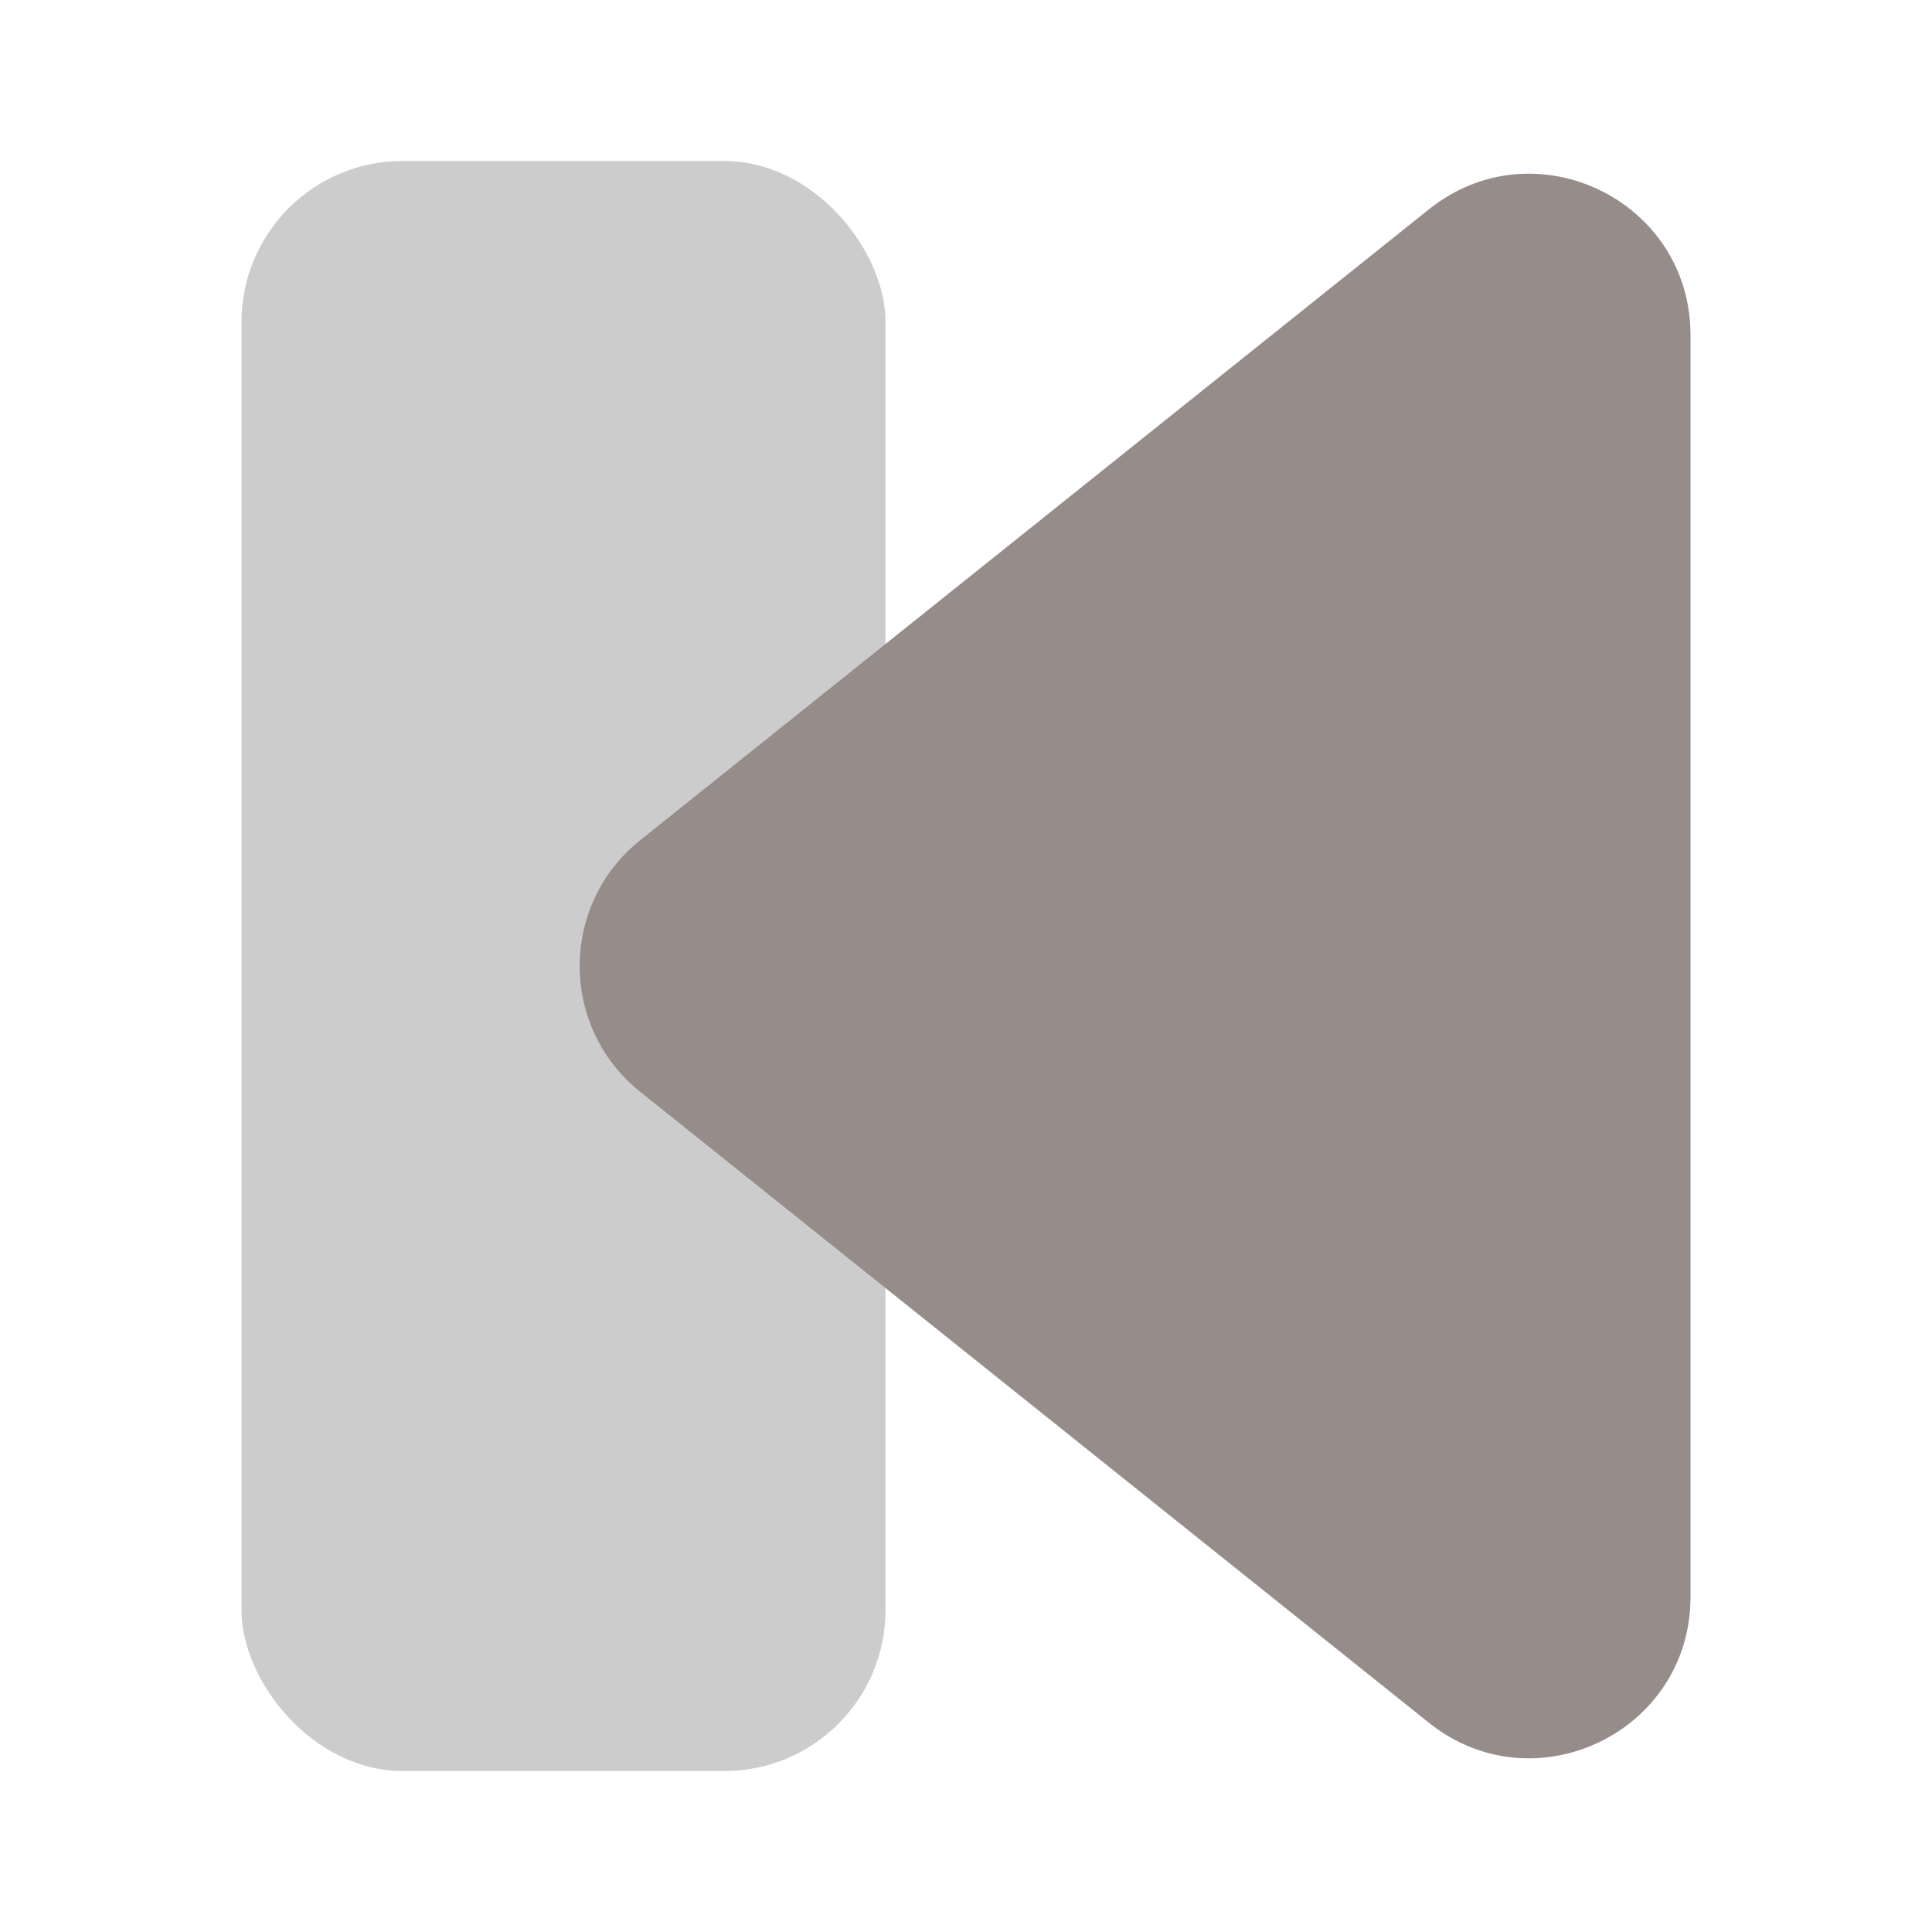 <svg width="24" height="24" viewBox="0 0 24 24" fill="none" xmlns="http://www.w3.org/2000/svg">
<rect x="3" y="2" width="8" height="20" rx="2" fill="#CCCCCC"/>
<path d="M21 4.161C21 2.484 19.06 1.552 17.751 2.6L7.952 10.438C6.951 11.239 6.951 12.761 7.952 13.562L17.751 21.401C19.06 22.448 21 21.516 21 19.839V4.161Z" fill="#968C8A"/>
</svg>
